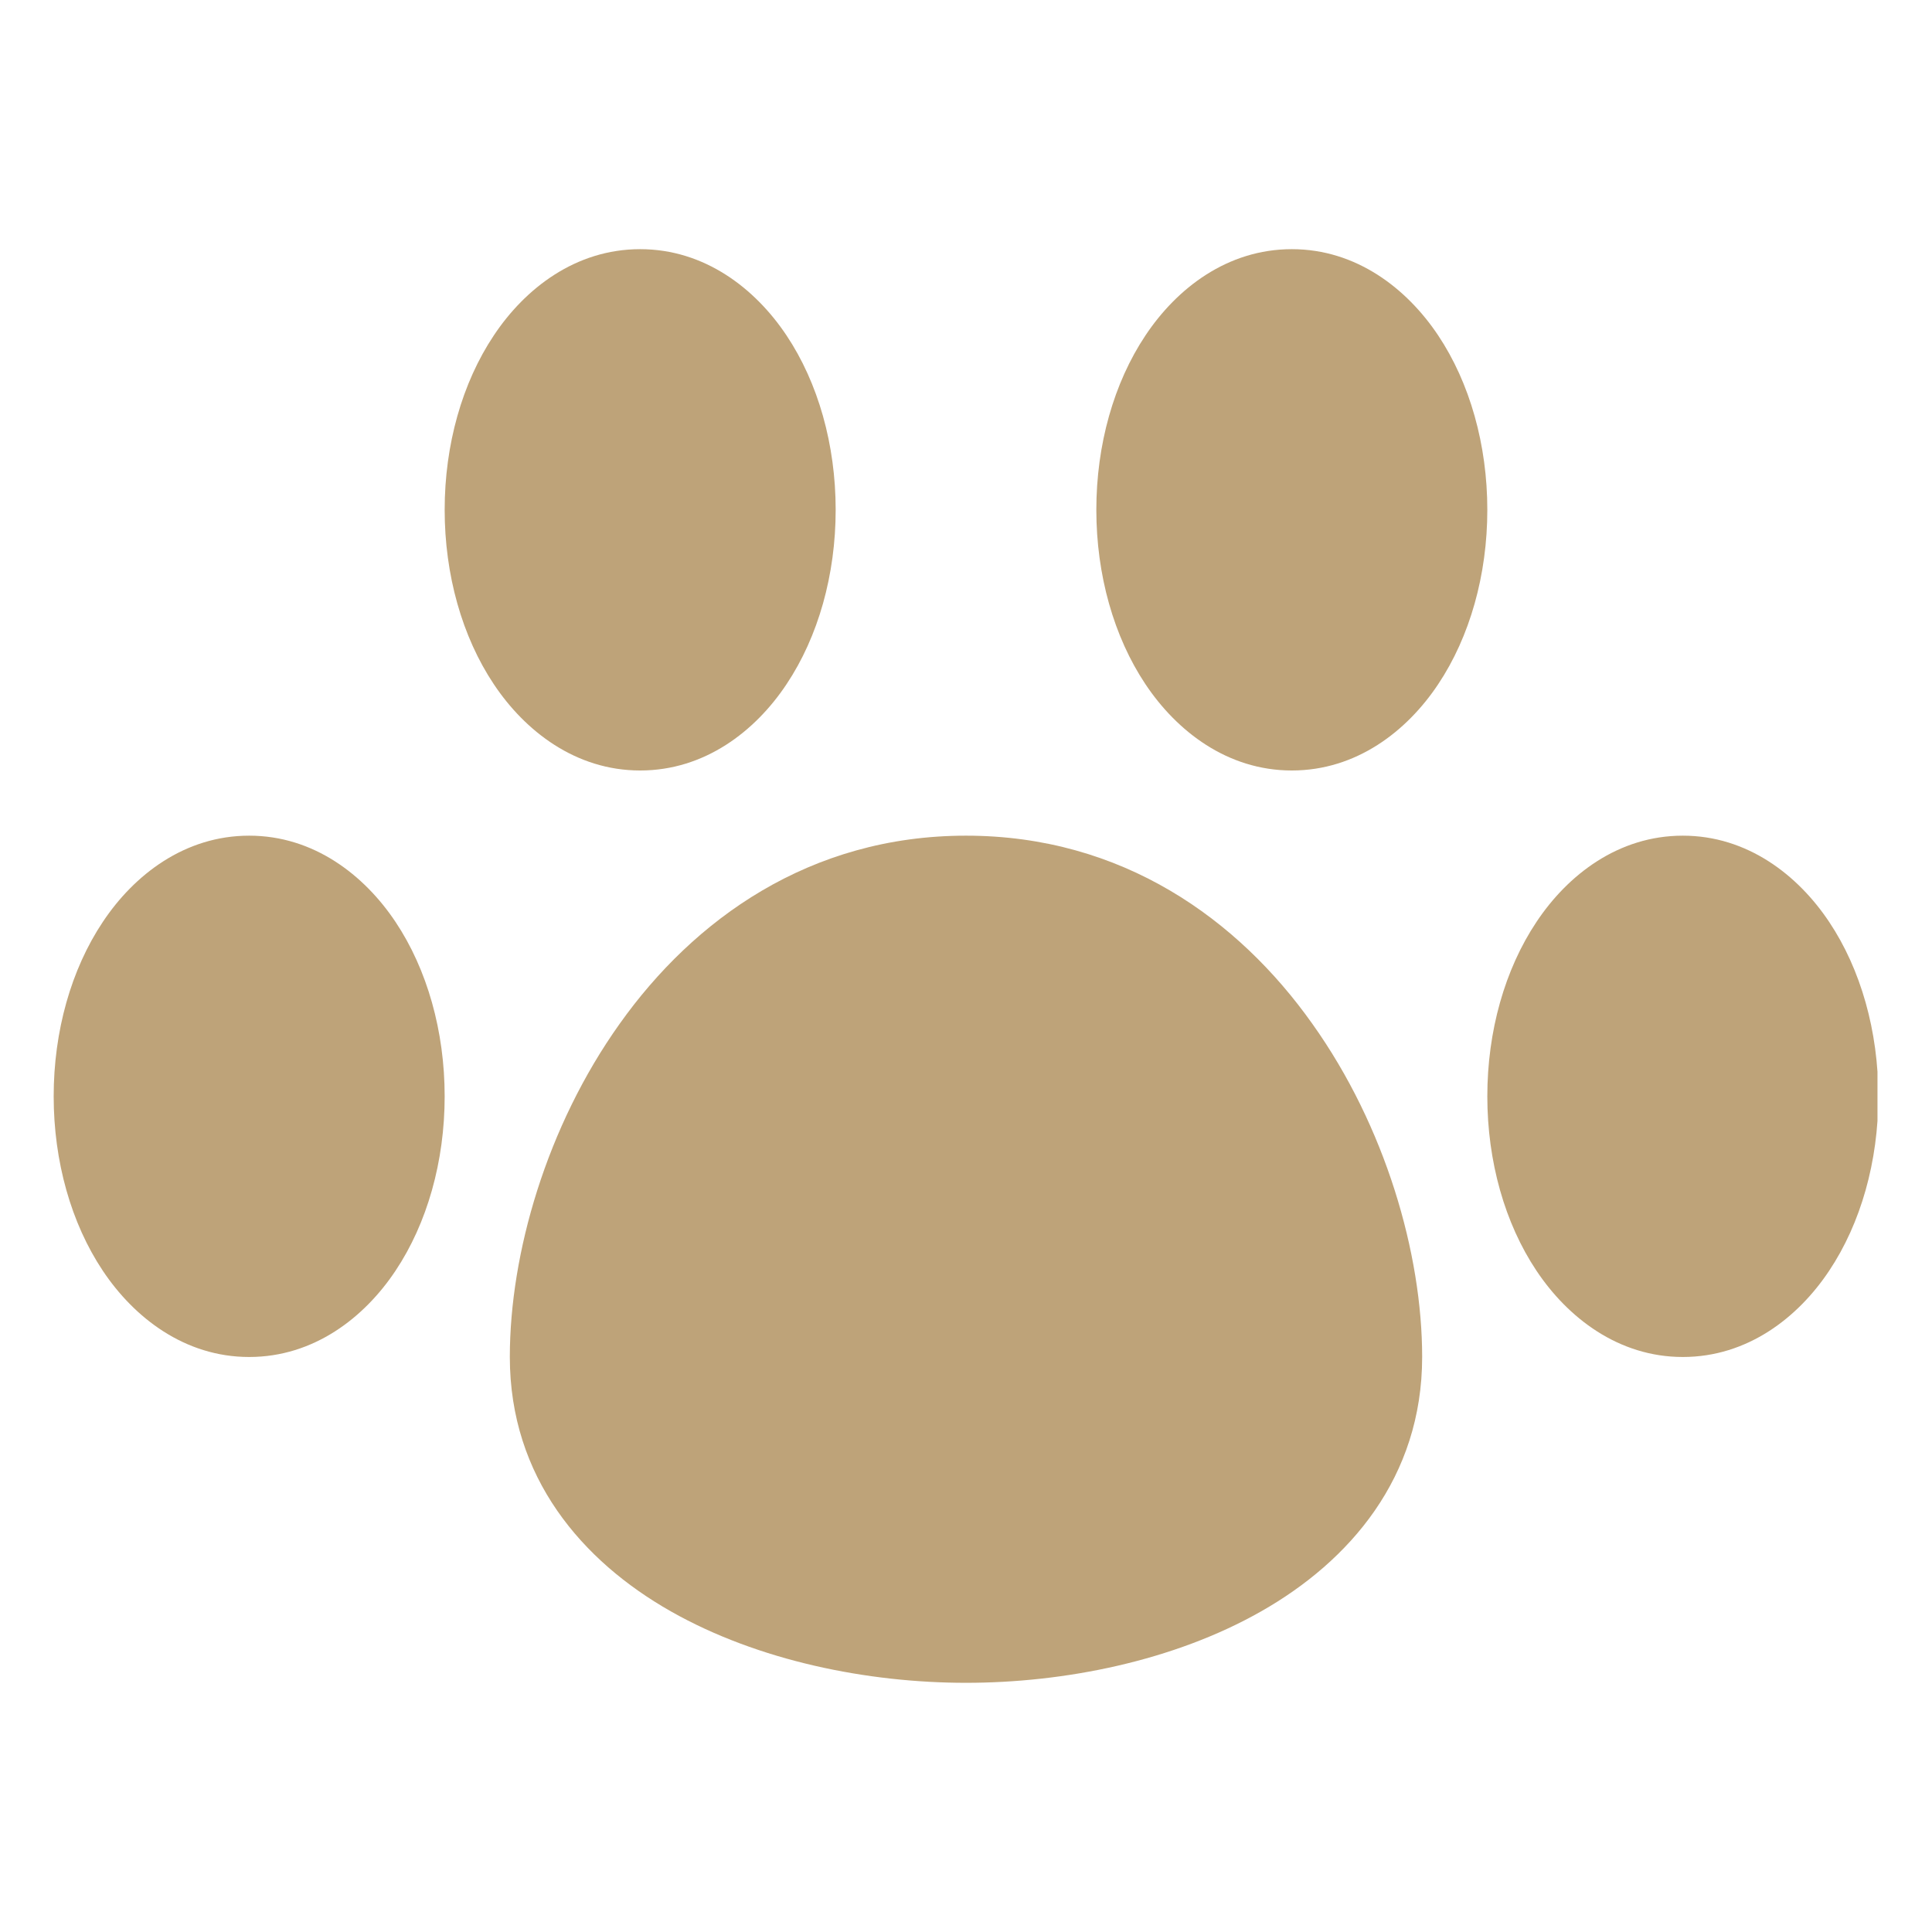 <svg xmlns="http://www.w3.org/2000/svg" xmlns:xlink="http://www.w3.org/1999/xlink" width="500" zoomAndPan="magnify" viewBox="0 0 375 375" height="500" preserveAspectRatio="xMidYMid meet" version="1.0"><defs><clipPath id="fa775093b3"><path d="M 10.418 48 L 364.418 48 L 364.418 327 L 10.418 327 Z M 10.418 48 " clip-rule="nonzero"/></clipPath></defs><g clip-path="url(#fa775093b3)"><path fill="#bea379" d="M 124.254 48.363 C 111.734 48.363 101.918 55.977 95.848 65.109 C 89.699 74.316 86.309 86.336 86.309 98.957 C 86.309 111.582 89.699 123.598 95.848 132.805 C 101.918 141.914 111.734 149.551 124.254 149.551 C 136.777 149.551 146.594 141.938 152.664 132.805 C 158.812 123.598 162.203 111.582 162.203 98.957 C 162.203 86.336 158.812 74.316 152.664 65.109 C 146.594 56.004 136.777 48.363 124.254 48.363 M 250.742 48.363 C 238.219 48.363 228.406 55.977 222.332 65.109 C 216.188 74.316 212.797 86.336 212.797 98.957 C 212.797 111.582 216.188 123.598 222.332 132.805 C 228.406 141.914 238.219 149.551 250.742 149.551 C 263.266 149.551 273.078 141.938 279.152 132.805 C 285.297 123.598 288.688 111.582 288.688 98.957 C 288.688 86.336 285.297 74.316 279.152 65.109 C 273.078 56.004 263.266 48.363 250.742 48.363 M 48.363 162.203 C 35.84 162.203 26.023 169.816 19.953 178.949 C 13.805 188.156 10.418 200.172 10.418 212.797 C 10.418 225.418 13.805 237.438 19.953 246.645 C 26.023 255.75 35.84 263.391 48.363 263.391 C 60.887 263.391 70.699 255.777 76.773 246.645 C 82.918 237.438 86.309 225.418 86.309 212.797 C 86.309 200.172 82.918 188.156 76.773 178.949 C 70.699 169.84 60.887 162.203 48.363 162.203 M 187.5 162.203 C 157.141 162.203 134.652 178.492 120.285 198.707 C 106.09 218.613 98.957 243.332 98.957 263.391 C 98.957 286.766 112.996 303.008 130.227 312.773 C 147.176 322.383 168.426 326.633 187.5 326.633 C 206.574 326.633 227.824 322.41 244.773 312.773 C 261.973 303.008 276.039 286.766 276.039 263.391 C 276.039 243.332 268.906 218.613 254.715 198.707 C 240.371 178.469 217.883 162.203 187.5 162.203 M 326.633 162.203 C 314.113 162.203 304.297 169.816 298.227 178.949 C 292.078 188.156 288.688 200.172 288.688 212.797 C 288.688 225.418 292.078 237.438 298.227 246.645 C 304.297 255.75 314.113 263.391 326.633 263.391 C 339.156 263.391 348.973 255.777 355.043 246.645 C 361.191 237.438 364.582 225.418 364.582 212.797 C 364.582 200.172 361.191 188.156 355.043 178.949 C 348.973 169.84 339.156 162.203 326.633 162.203 " fill-opacity="1" fill-rule="evenodd"/></g></svg>